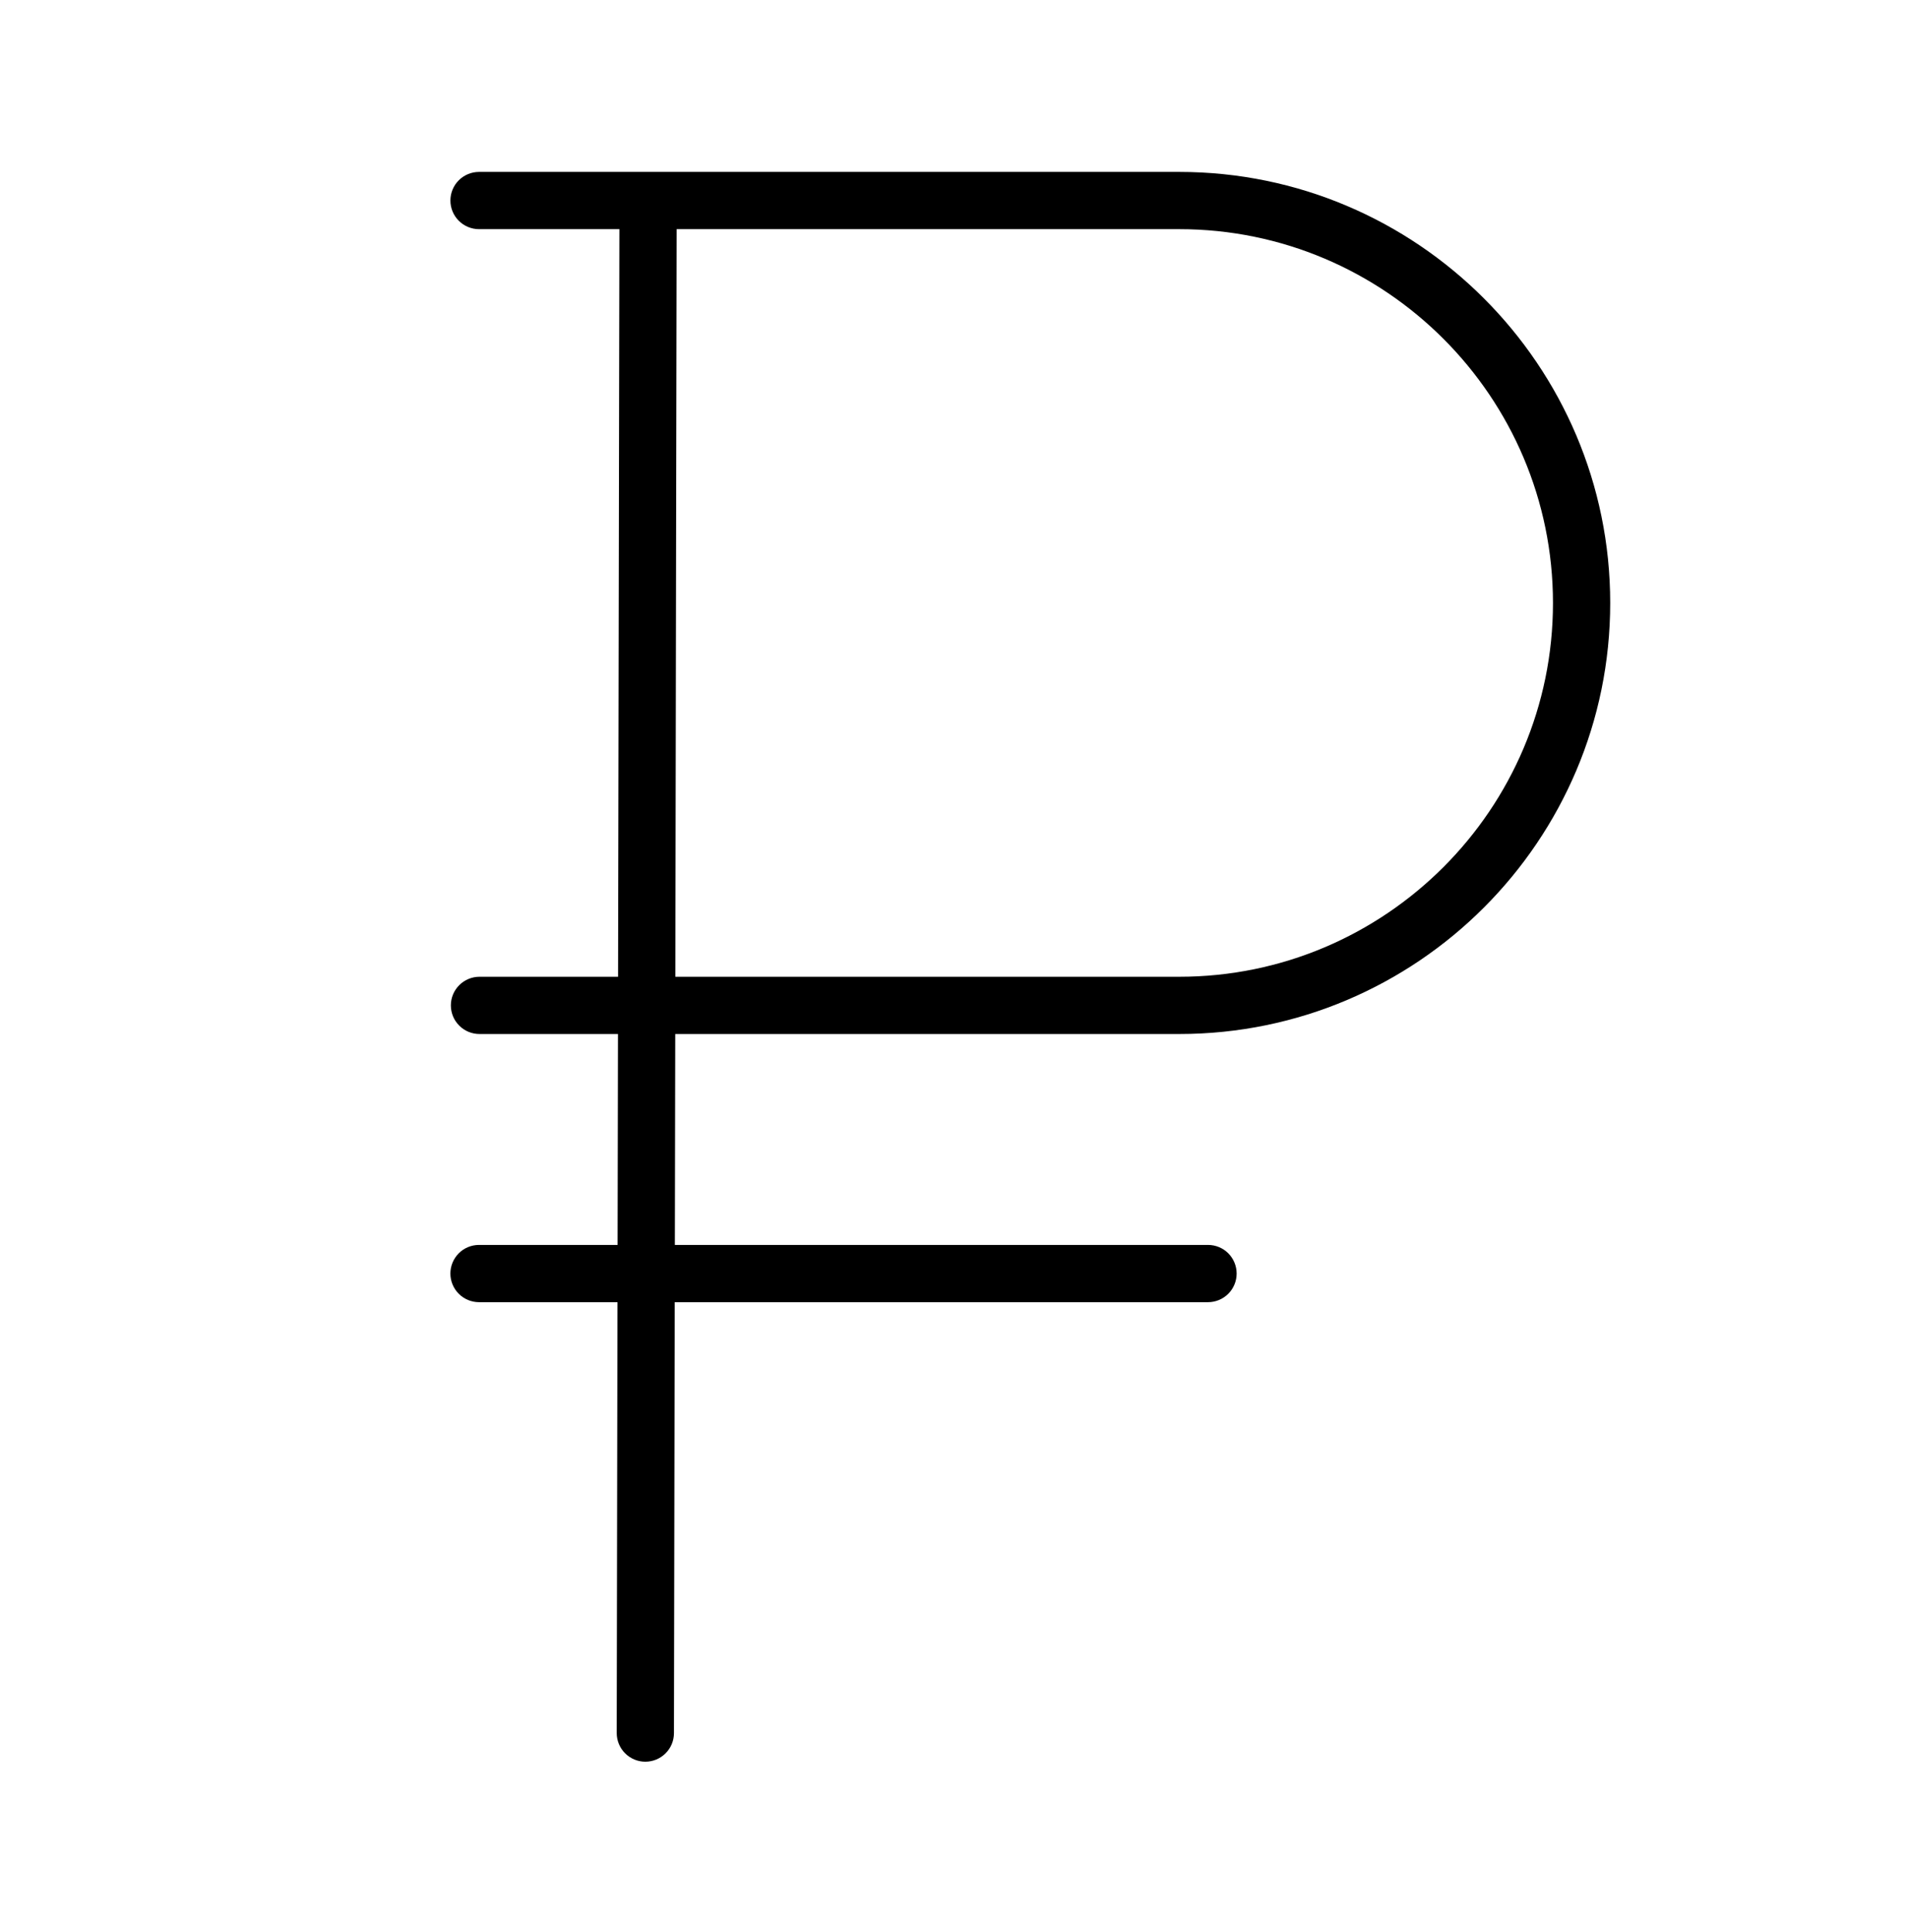 <?xml version="1.0" encoding="UTF-8"?> <svg xmlns="http://www.w3.org/2000/svg" width="80" height="81" viewBox="0 0 80 81" fill="none"> <g clip-path="url(#clip0_13_373)"> <path fill-rule="evenodd" clip-rule="evenodd" d="M49.445 43.347C59.408 43.347 67.514 35.241 67.514 25.277C67.514 15.313 59.408 7.207 49.445 7.207H20.085C19.767 7.207 19.461 7.333 19.236 7.558C19.011 7.783 18.885 8.088 18.885 8.407C18.885 8.725 19.011 9.03 19.236 9.255C19.461 9.48 19.767 9.607 20.085 9.607H25.971L25.915 40.947H20.104C19.786 40.947 19.48 41.074 19.256 41.299C19.03 41.524 18.904 41.829 18.904 42.147C18.904 42.466 19.03 42.771 19.256 42.996C19.48 43.221 19.786 43.347 20.104 43.347H25.911L25.895 52.189H20.084C19.766 52.189 19.46 52.315 19.235 52.54C19.011 52.766 18.884 53.071 18.884 53.389C18.884 53.707 19.011 54.012 19.235 54.237C19.46 54.462 19.766 54.589 20.084 54.589H25.89L25.858 72.65C25.858 72.808 25.889 72.964 25.949 73.11C26.009 73.256 26.097 73.388 26.209 73.5C26.32 73.612 26.452 73.7 26.598 73.761C26.743 73.822 26.899 73.853 27.057 73.853H27.058C27.376 73.853 27.681 73.727 27.906 73.502C28.131 73.278 28.258 72.973 28.258 72.655L28.29 54.589H50.651C50.969 54.589 51.275 54.462 51.5 54.237C51.725 54.012 51.851 53.707 51.851 53.389C51.851 53.071 51.725 52.766 51.5 52.54C51.275 52.315 50.969 52.189 50.651 52.189H28.296L28.312 43.347H49.445ZM28.371 9.607H49.445C58.085 9.607 65.114 16.637 65.114 25.278C65.114 33.918 58.085 40.947 49.445 40.947H28.316L28.371 9.607Z" fill="black"></path> </g> <defs> <clipPath id="clip0_13_373"> <rect width="80" height="80" fill="white" transform="translate(0 0.53)"></rect> </clipPath> </defs> </svg> 